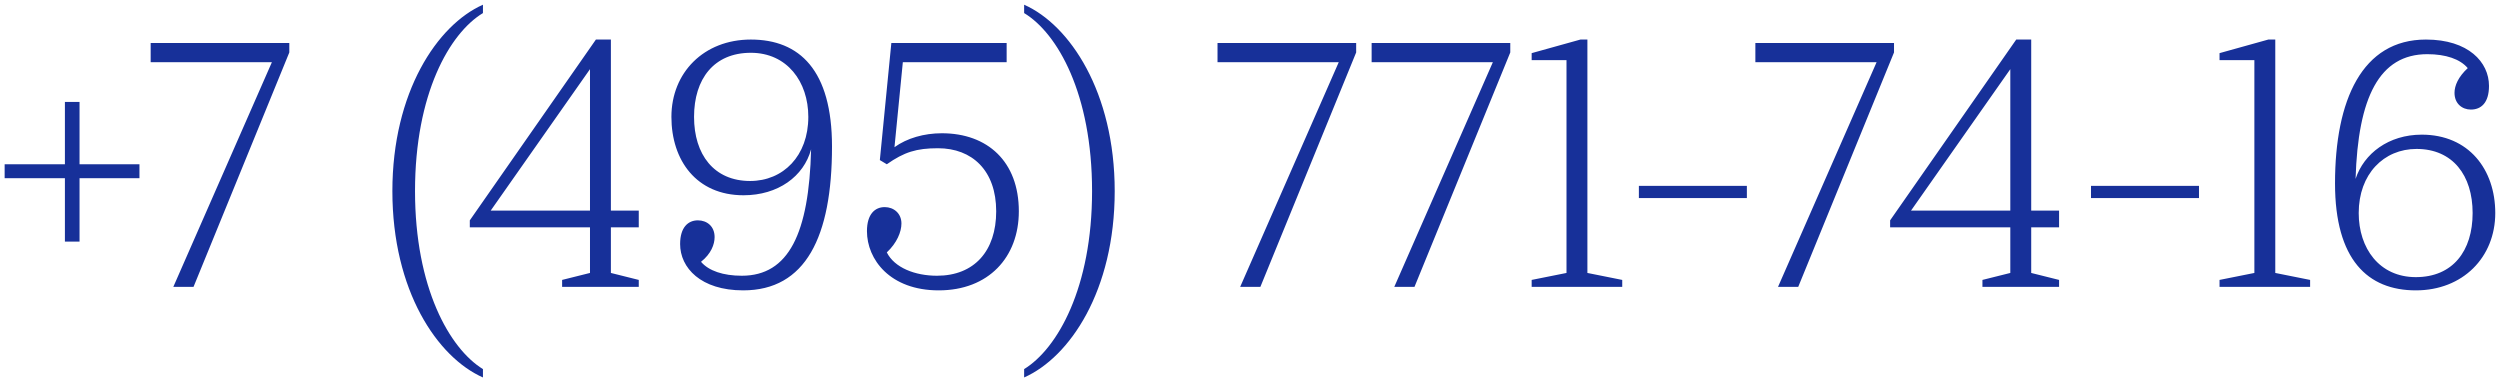 <?xml version="1.0" encoding="UTF-8"?> <svg xmlns="http://www.w3.org/2000/svg" width="488" height="74" viewBox="0 0 488 74" fill="none"><path d="M15.526 47.16H12.67V34.784H0.906V32.064H12.67V19.892H15.526V32.064H27.222V34.784H15.526V47.16ZM29.41 12.14V8.4H56.474V10.236L37.774 56H33.83L53.074 12.14H29.41ZM94.272 0.92V2.552C87.744 6.496 81.012 18.328 81.012 37.3C81.012 56.136 87.744 68.036 94.272 72.048V73.68C85.364 69.736 76.592 56.748 76.592 37.3C76.592 17.988 85.364 4.864 94.272 0.92ZM115.166 44.372H91.706V43.012L116.322 7.72H119.246V41.108H124.686V44.372H119.246V53.28L124.686 54.64V56H109.726V54.64L115.166 53.28V44.372ZM95.785 41.108H115.166V13.5L95.785 41.108ZM162.407 28.596C162.407 46.276 157.239 56.68 145.067 56.68C136.771 56.68 132.759 52.26 132.759 47.636C132.759 44.372 134.323 43.012 136.227 43.012C137.995 43.012 139.491 44.168 139.491 46.276C139.491 47.704 138.811 49.54 136.839 51.104C138.335 52.872 141.191 53.824 144.795 53.824C153.975 53.824 157.919 45.528 158.327 29.14C156.899 34.444 151.867 38.116 145.135 38.116C135.955 38.116 131.059 31.316 131.059 22.816C131.059 14.18 137.383 7.72 146.563 7.72C156.083 7.72 162.407 13.704 162.407 28.596ZM146.563 10.304C139.355 10.304 135.479 15.404 135.479 22.816C135.479 30.16 139.355 35.328 146.427 35.328C152.887 35.328 157.783 30.432 157.783 22.816C157.783 15.948 153.635 10.304 146.563 10.304ZM183.237 56.68C173.717 56.68 169.229 50.628 169.229 45.12C169.229 41.788 170.793 40.428 172.697 40.428C174.465 40.428 175.961 41.652 175.961 43.624C175.961 45.256 175.077 47.432 173.105 49.268C174.601 52.26 178.613 53.824 182.897 53.824C190.173 53.824 194.457 48.996 194.457 41.244C194.457 33.288 189.765 28.936 183.101 28.936C178.885 28.936 176.505 29.684 173.105 32.064L171.745 31.248L173.989 8.4H196.497V12.14H176.233L174.601 28.732C177.049 26.964 180.381 26.012 183.849 26.012C192.757 26.012 198.877 31.52 198.877 41.244C198.877 50.22 192.961 56.68 183.237 56.68ZM199.911 0.92C208.819 4.864 217.591 17.988 217.591 37.3C217.591 56.748 208.819 69.736 199.911 73.68V72.048C206.439 68.036 213.171 56.136 213.171 37.3C213.171 18.328 206.439 6.496 199.911 2.552V0.92ZM237.66 12.14V8.4H264.724V10.236L246.024 56H242.08L261.324 12.14H237.66ZM267.742 12.14V8.4H294.806V10.236L276.106 56H272.162L291.406 12.14H267.742ZM305.78 11.732H298.98V10.372L308.5 7.72H309.86V53.28L316.66 54.64V56H298.98V54.64L305.78 53.28V11.732ZM319.909 38.66V36.28H340.989V38.66H319.909ZM342.648 12.14V8.4H369.712V10.236L351.012 56H347.068L366.312 12.14H342.648ZM392.412 44.372H368.952V43.012L393.568 7.72H396.492V41.108H401.932V44.372H396.492V53.28L401.932 54.64V56H386.972V54.64L392.412 53.28V44.372ZM373.032 41.108H392.412V13.5L373.032 41.108ZM408.163 38.66V36.28H429.243V38.66H408.163ZM440.054 11.732H433.254V10.372L442.774 7.72H444.134V53.28L450.934 54.64V56H433.254V54.64L440.054 53.28V11.732ZM487.076 41.584C487.076 50.22 480.752 56.68 471.572 56.68C462.188 56.68 455.796 50.696 455.796 35.804C455.796 19.484 461.1 7.72 473.544 7.72C481.84 7.72 485.852 12.14 485.852 16.764C485.852 20.096 484.288 21.388 482.316 21.388C480.616 21.388 479.12 20.232 479.12 18.124C479.12 16.696 479.868 14.996 481.704 13.296C480.208 11.528 477.42 10.576 473.816 10.576C464.432 10.576 460.284 19.008 459.808 34.92C461.44 29.956 466.268 26.284 472.728 26.284C481.908 26.284 487.076 33.084 487.076 41.584ZM471.572 54.096C478.78 54.096 482.656 48.996 482.656 41.584C482.656 34.24 478.78 29.072 471.708 29.072C465.316 29.072 460.42 33.968 460.42 41.584C460.42 48.452 464.432 54.096 471.572 54.096Z" fill="#173099"></path></svg> 
